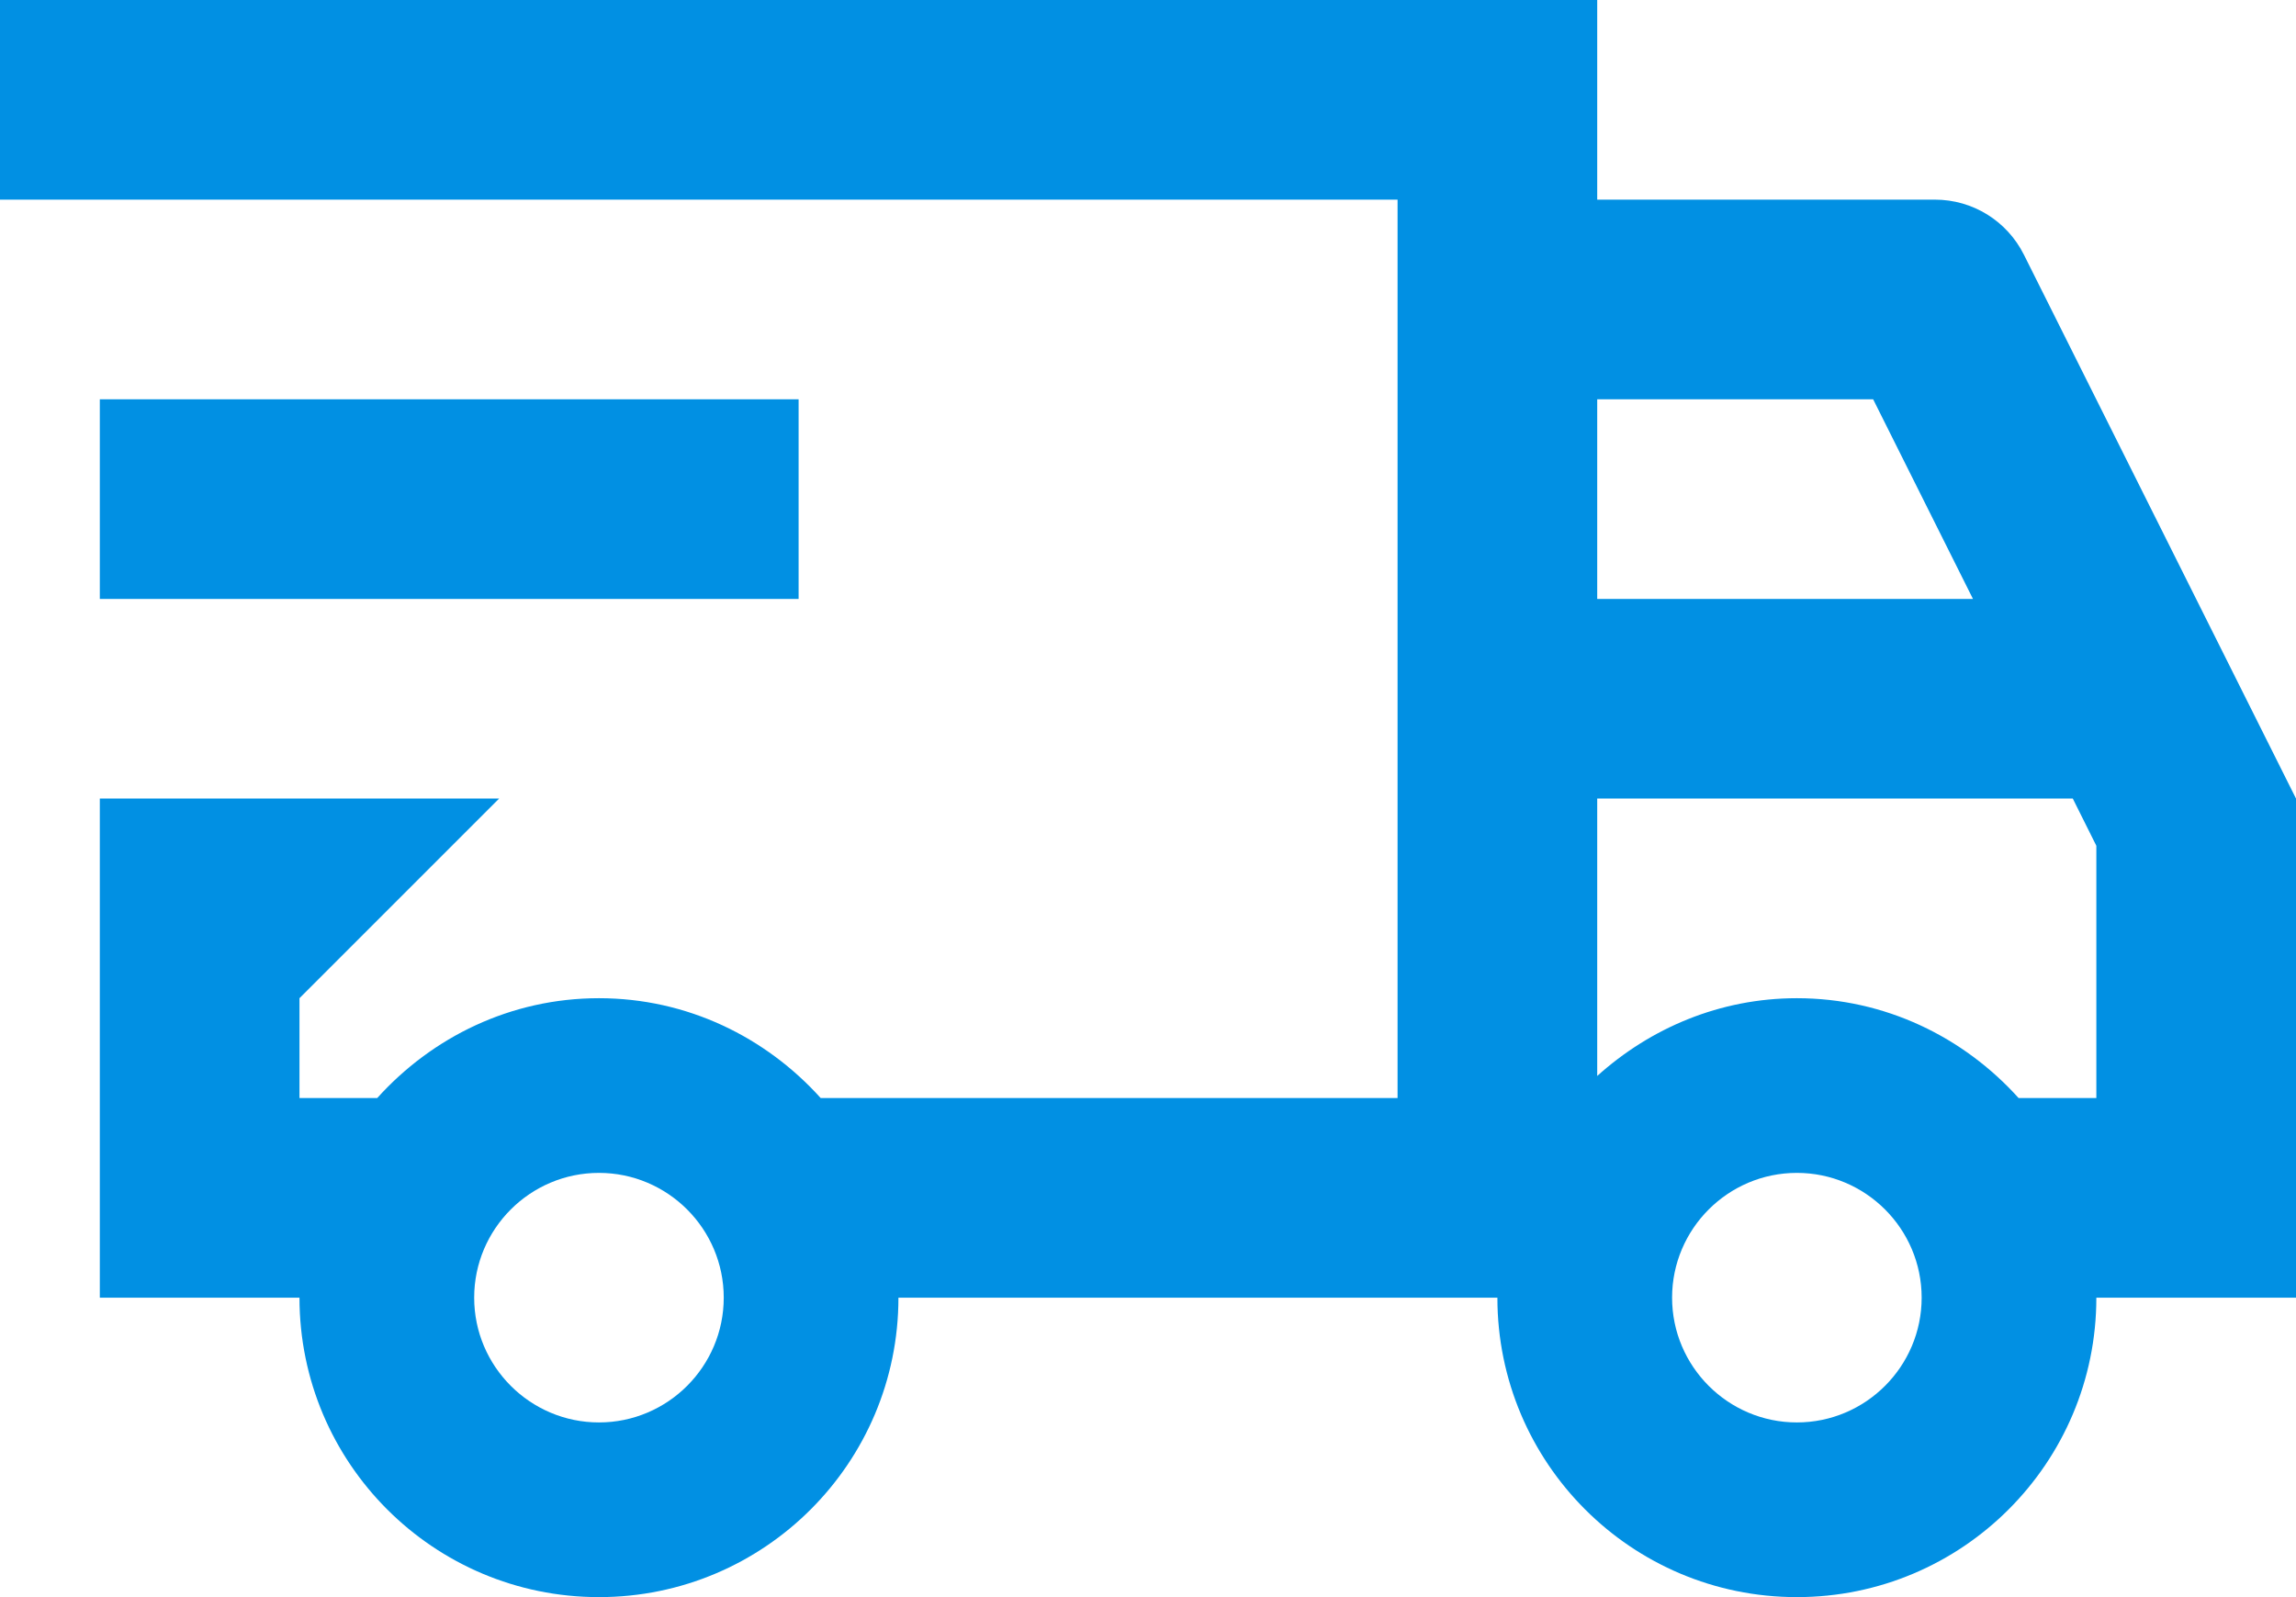 <?xml version="1.0" encoding="UTF-8"?>
<svg width="23px" height="16px" viewBox="0 0 23 16" version="1.1" xmlns="http://www.w3.org/2000/svg" xmlns:xlink="http://www.w3.org/1999/xlink">
    <!-- Generator: Sketch 62 (91390) - https://sketch.com -->
    <title>Shape</title>
    <desc>Created with Sketch.</desc>
    <g id="Symbols" stroke="none" stroke-width="1" fill="none" fill-rule="evenodd">
        <g id="header-lichtblauw" transform="translate(-695, -12)" fill="#0190E3" fill-rule="nonzero">
            <g id="header">
                <g id="Sub-header">
                    <g id="UBR" transform="translate(695, 10)">
                        <g id="Bezorging" transform="translate(0, 1)">
                            <g id="icons-bezorging" transform="translate(0, 1)">
                                <path d="M0,0 L0,2 L14,2 L14,6 L14,8 L14,11 L8.221,11 C7.672,10.391 6.885,10 6,10 C5.115,10 4.328,10.391 3.779,11 L3,11 L3,10 L5,8 L1,8 L1,13 L3,13 C3,14.657 4.343,16 6,16 C7.657,16 9,14.657 9,13 L15,13 C15,14.657 16.343,16 18,16 C19.657,16 21,14.657 21,13 L22,13 L23,13 L23,8 L20.275,2.553 C20.106,2.214 19.762,2 19.383,2 L16,2 L16,0 L0,0 Z M1,4 L1,6 L8,6 L8,4 L1,4 Z M16,4 L18.764,4 L19.764,6 L16,6 L16,4 Z M16,8 L20.764,8 L21,8.473 L21,11 L20.221,11 C19.672,10.391 18.885,10 18,10 C17.228,10 16.532,10.3 16,10.779 L16,8 Z M6,11.75 C6.689,11.75 7.25,12.311 7.25,13 C7.25,13.689 6.689,14.25 6,14.25 C5.311,14.25 4.75,13.689 4.75,13 C4.75,12.311 5.311,11.75 6,11.75 Z M18,11.75 C18.689,11.75 19.25,12.311 19.25,13 C19.25,13.689 18.689,14.25 18,14.25 C17.311,14.25 16.75,13.689 16.75,13 C16.75,12.311 17.311,11.75 18,11.75 Z" id="Shape"></path>
                            </g>
                        </g>
                    </g>
                </g>
            </g>
        </g>
    </g>
</svg>